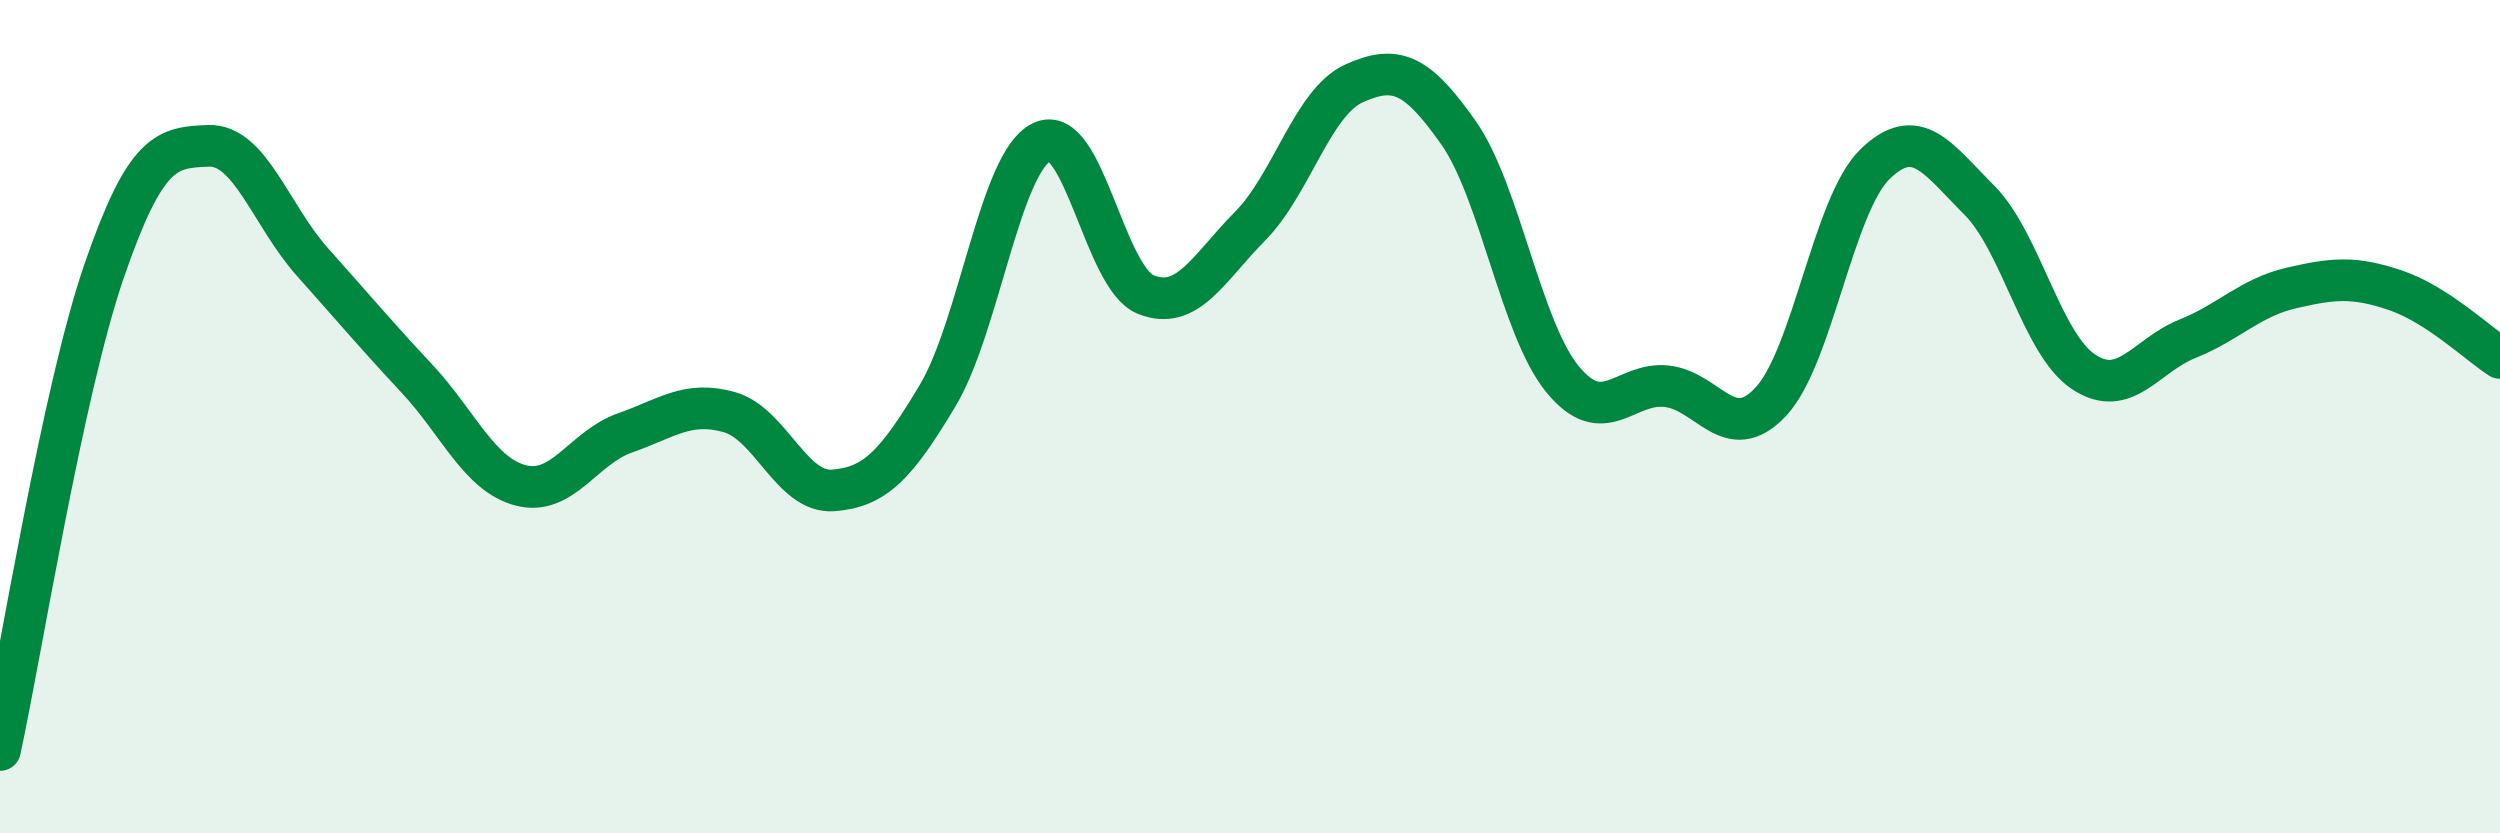 
    <svg width="60" height="20" viewBox="0 0 60 20" xmlns="http://www.w3.org/2000/svg">
      <path
        d="M 0,18 C 0.5,15.7 1.5,9.4 2.5,6.5 C 3.5,3.6 4,3.54 5,3.5 C 6,3.46 6.5,5.17 7.5,6.29 C 8.5,7.41 9,8.01 10,9.08 C 11,10.15 11.5,11.39 12.5,11.65 C 13.5,11.91 14,10.74 15,10.39 C 16,10.04 16.5,9.61 17.5,9.89 C 18.5,10.17 19,11.85 20,11.77 C 21,11.69 21.5,11.17 22.5,9.5 C 23.5,7.83 24,3.9 25,3.41 C 26,2.92 26.5,6.67 27.5,7.07 C 28.5,7.47 29,6.44 30,5.43 C 31,4.42 31.5,2.45 32.5,2 C 33.5,1.55 34,1.76 35,3.18 C 36,4.6 36.5,7.88 37.5,9.1 C 38.5,10.32 39,9.16 40,9.27 C 41,9.38 41.5,10.71 42.5,9.64 C 43.5,8.57 44,4.91 45,3.94 C 46,2.97 46.5,3.8 47.5,4.8 C 48.5,5.8 49,8.25 50,8.92 C 51,9.59 51.5,8.53 52.5,8.13 C 53.5,7.73 54,7.14 55,6.91 C 56,6.68 56.5,6.63 57.5,6.97 C 58.5,7.31 59.5,8.27 60,8.59L60 20L0 20Z"
        fill="#008740"
        opacity="0.1"
        stroke-linecap="round"
        stroke-linejoin="round"
      />
      <path
        d="M 0,18 C 0.5,15.7 1.5,9.4 2.5,6.5 C 3.5,3.6 4,3.54 5,3.5 C 6,3.46 6.5,5.17 7.5,6.29 C 8.5,7.41 9,8.01 10,9.08 C 11,10.15 11.5,11.39 12.5,11.65 C 13.5,11.91 14,10.74 15,10.39 C 16,10.04 16.5,9.61 17.5,9.89 C 18.5,10.17 19,11.85 20,11.77 C 21,11.69 21.5,11.17 22.5,9.5 C 23.5,7.83 24,3.9 25,3.41 C 26,2.92 26.5,6.67 27.5,7.07 C 28.5,7.47 29,6.44 30,5.43 C 31,4.42 31.5,2.45 32.5,2 C 33.5,1.55 34,1.76 35,3.18 C 36,4.6 36.5,7.88 37.5,9.1 C 38.5,10.32 39,9.16 40,9.27 C 41,9.38 41.5,10.71 42.5,9.64 C 43.5,8.57 44,4.91 45,3.94 C 46,2.97 46.5,3.8 47.5,4.8 C 48.5,5.8 49,8.25 50,8.92 C 51,9.59 51.5,8.53 52.5,8.13 C 53.5,7.73 54,7.14 55,6.91 C 56,6.68 56.5,6.63 57.5,6.97 C 58.5,7.31 59.5,8.27 60,8.59"
        stroke="#008740"
        stroke-width="1"
        fill="none"
        stroke-linecap="round"
        stroke-linejoin="round"
      />
    </svg>
  